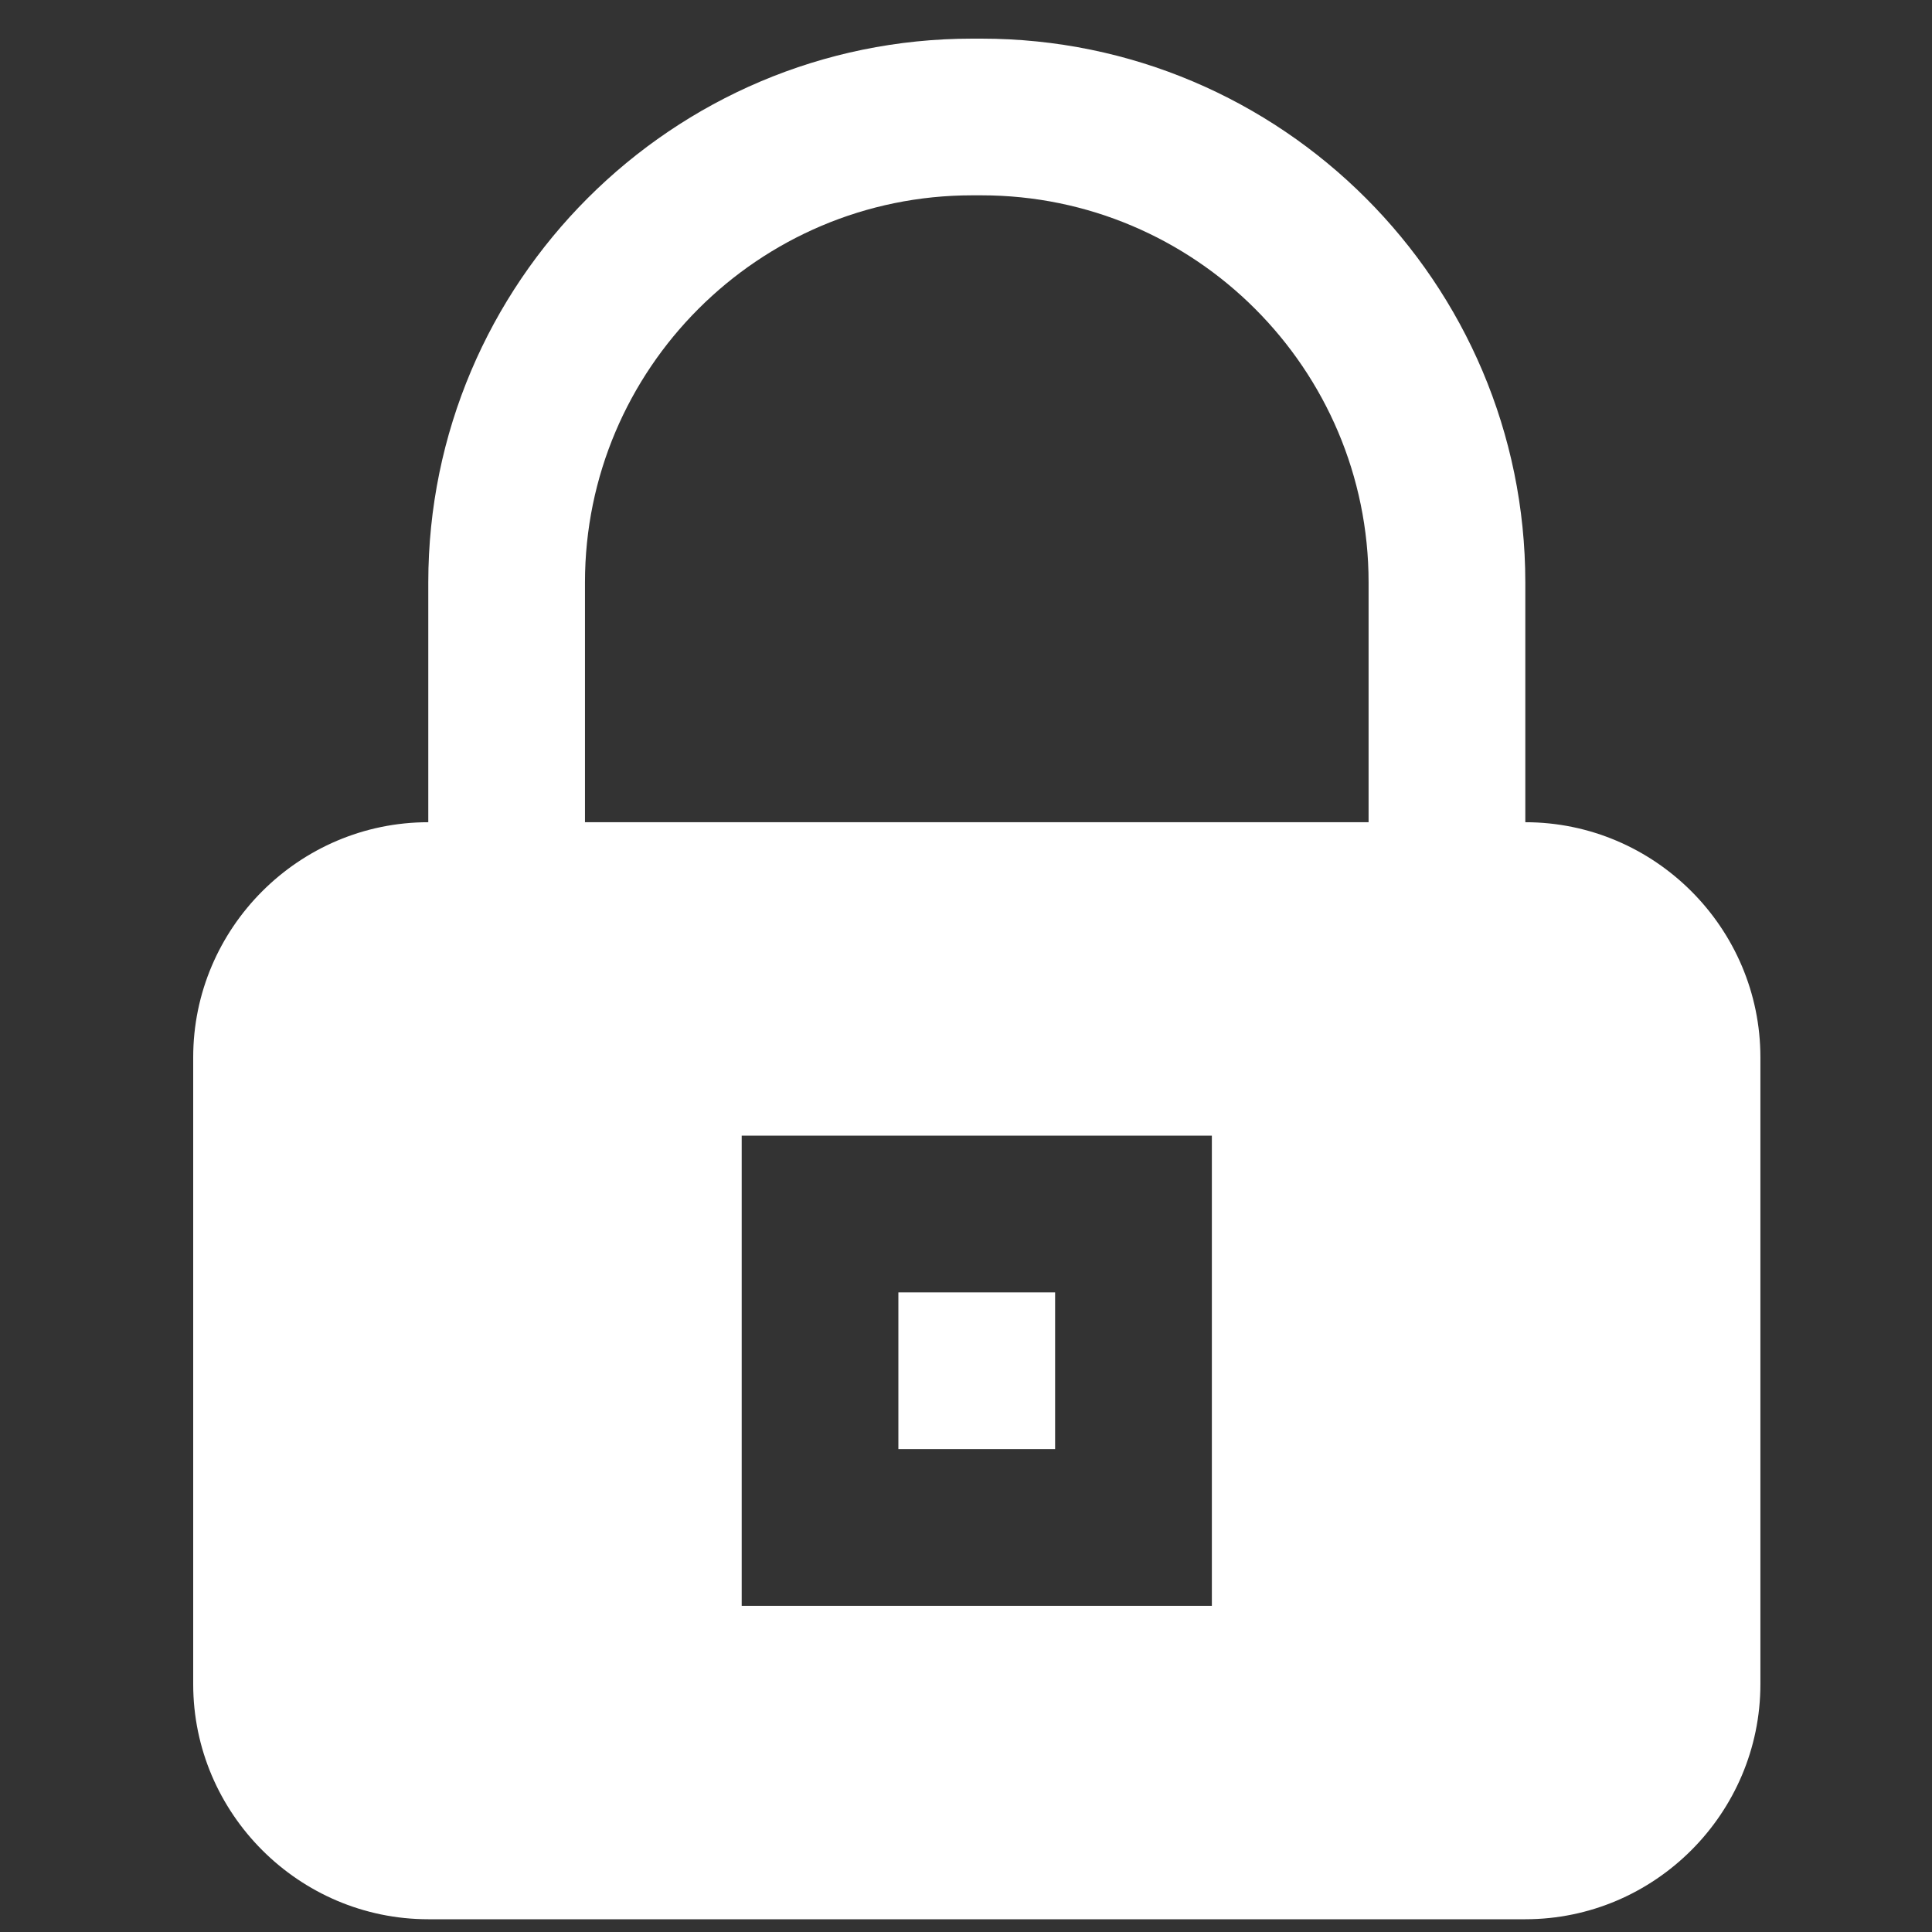 <svg width="50" height="50" viewBox="0 0 50 50" fill="none" xmlns="http://www.w3.org/2000/svg">
<rect x="0" y="0" width="50" height="50" fill="#333333" stroke="none"/>
<path d="M11.084 49.67H39.475C42.822 49.67 45.559 46.932 45.559 43.586V27.363C45.559 24.016 42.822 21.279 39.475 21.279V15.073C39.474 7.313 33.16 1 25.399 1H25.158C17.397 1 11.084 7.313 11.084 15.073V21.279C7.737 21.279 5 24.016 5 27.363V43.586C5 46.932 7.737 49.67 11.084 49.67ZM31.363 41.559H19.195V29.391H31.363V41.559ZM15.139 15.073C15.139 9.549 19.632 5.055 25.158 5.055H25.399C30.925 5.055 35.419 9.548 35.419 15.073V21.279H15.139V15.073Z" fill="white"/>
<path d="M23.25 33.447H27.306V37.503H23.25V33.447Z" fill="white"/>
</svg>
